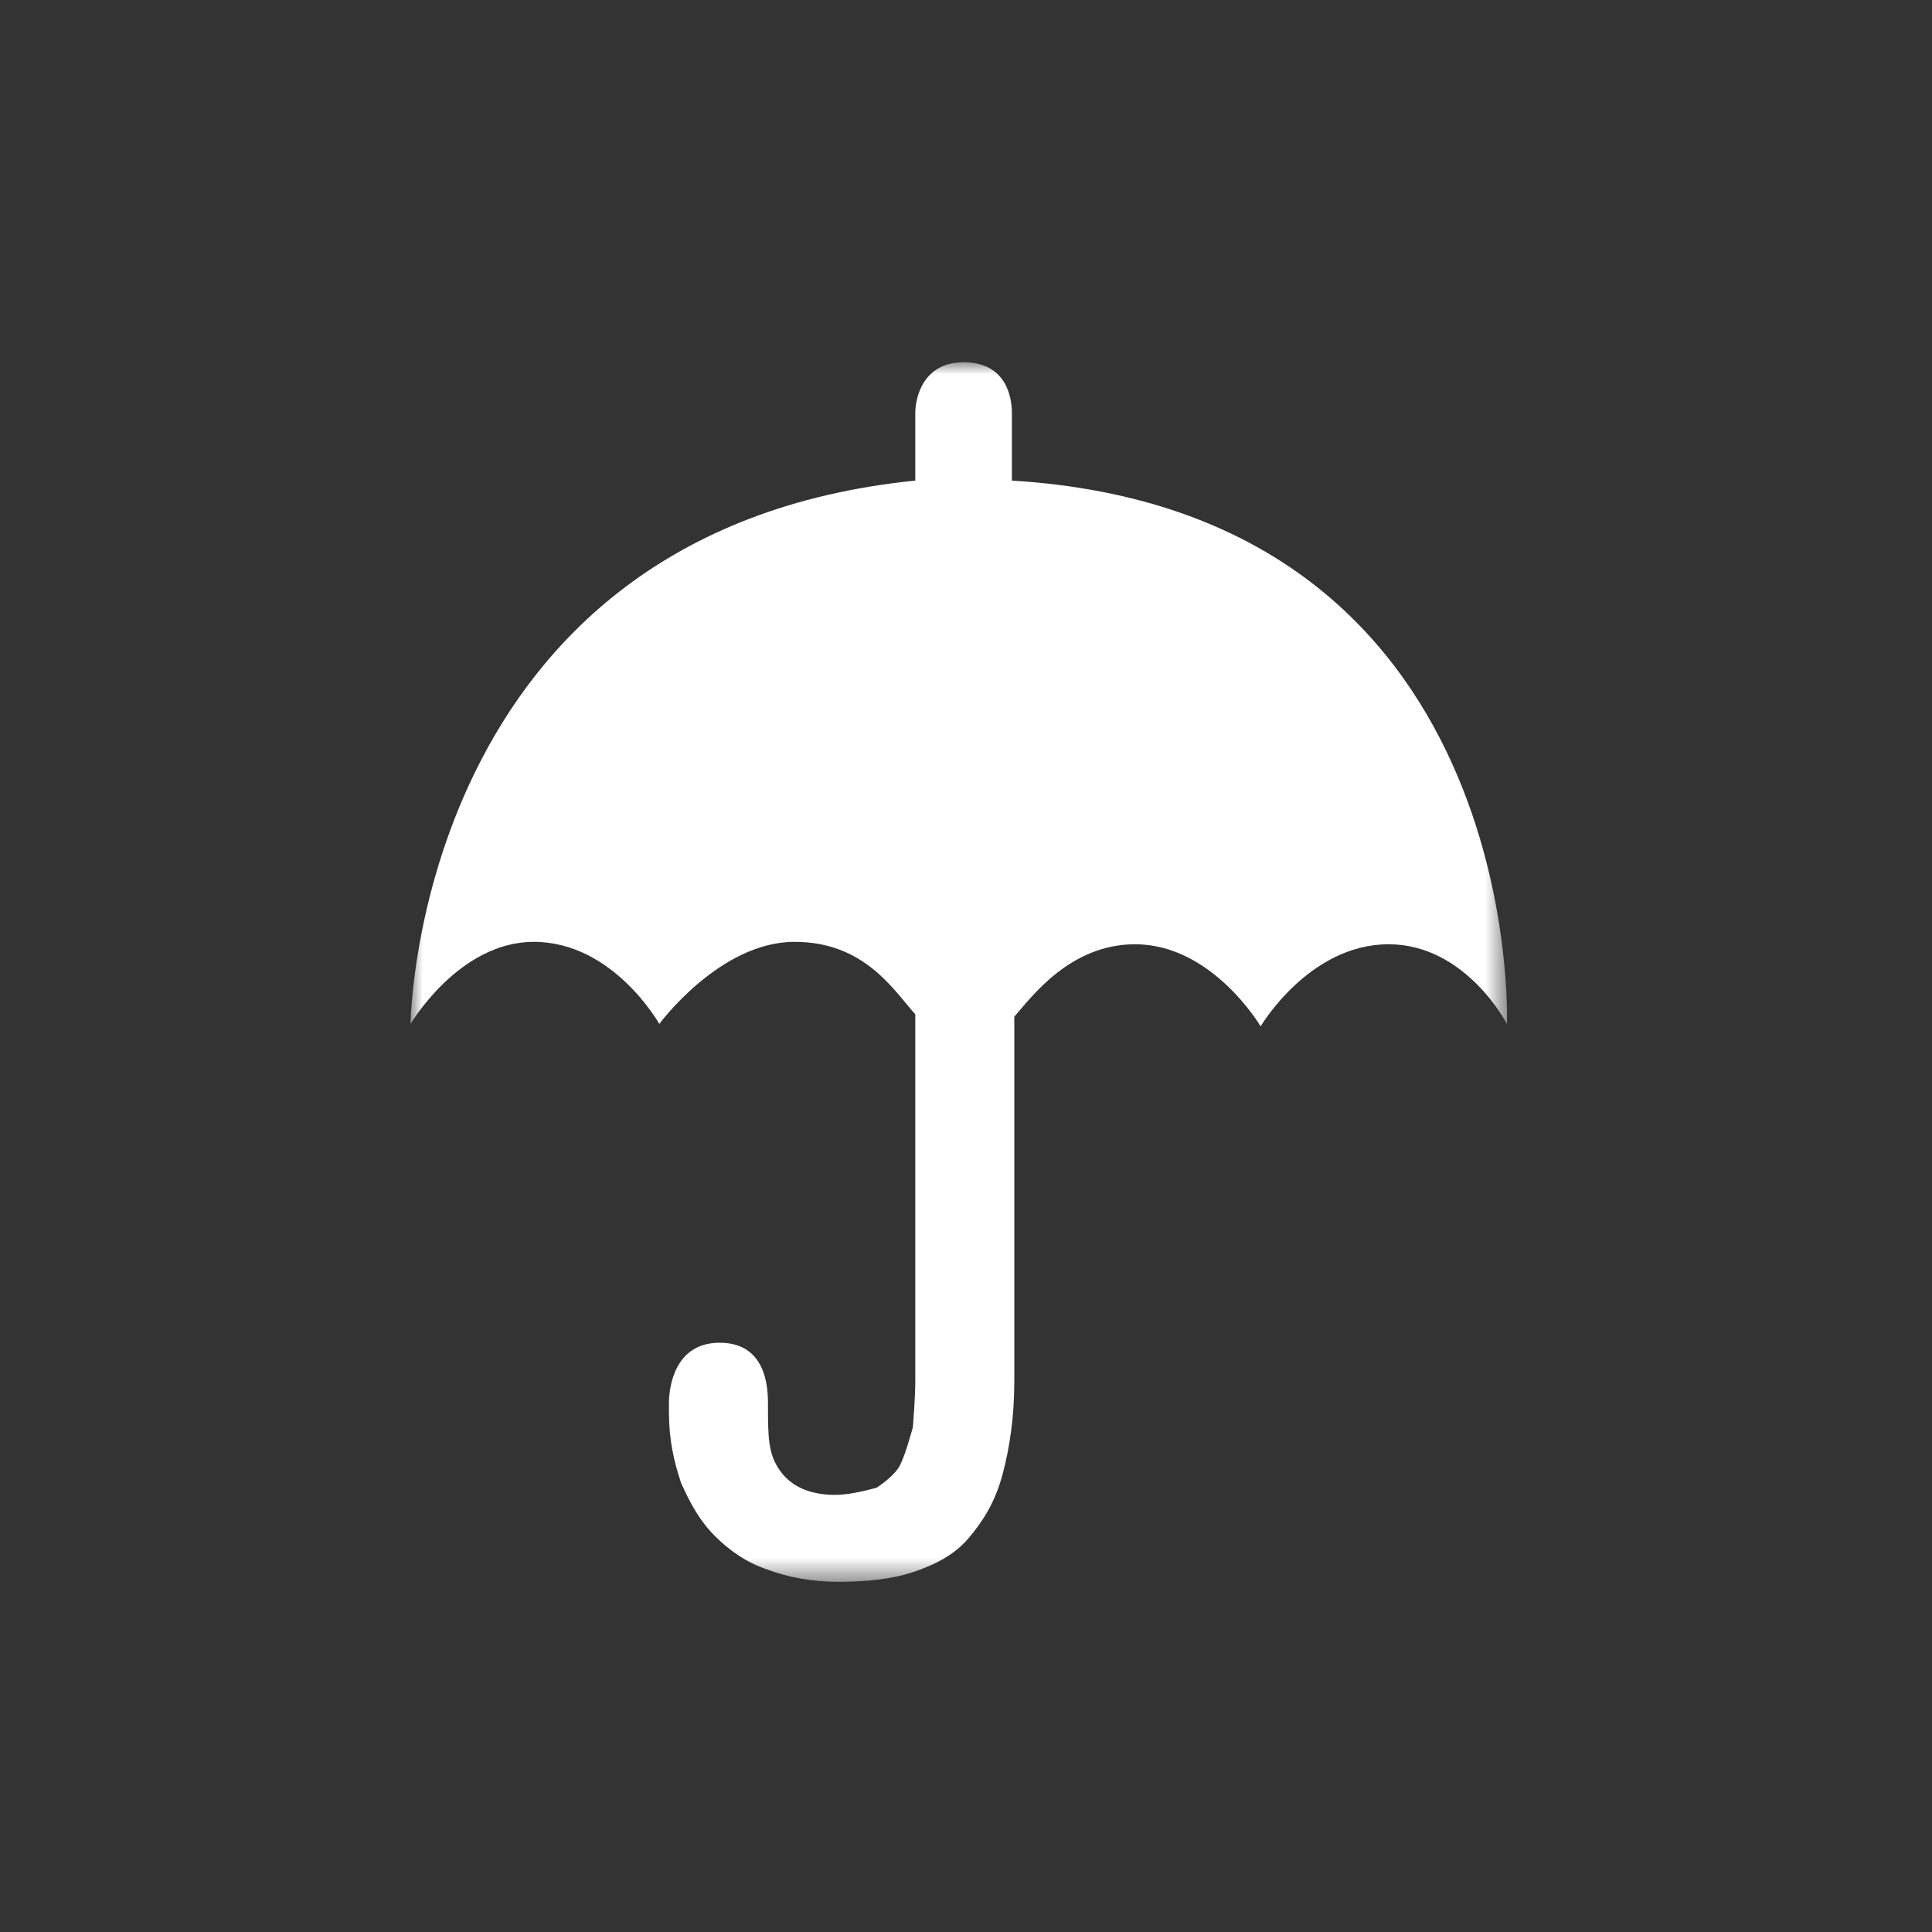 <?xml version="1.0" encoding="UTF-8"?>
<svg width="80px" height="80px" viewBox="0 0 80 80" version="1.1" xmlns="http://www.w3.org/2000/svg" xmlns:xlink="http://www.w3.org/1999/xlink">
    <rect x="0" y="0" width="80" height="80" fill="#333333" stroke="none"/>
    <!-- Generator: Sketch 60 (88103) - https://sketch.com -->
    <title>ZNGW_YYCJ_02</title>
    <desc>Created with Sketch.</desc>
    <defs>
        <polygon id="path-1" points="0 0 45.404 0 45.404 50.5 0 50.5"></polygon>
    </defs>
    <g id="ZNGW_YYCJ_02" stroke="none" stroke-width="1" fill="none" fill-rule="evenodd">
        <g id="ZNGW_YYCJ_01"></g>
        <g id="编组" transform="translate(17, 15)">
            <mask id="mask-2" fill="white">
                <use xlink:href="#path-1"></use>
            </mask>
            <g id="Clip-2"></g>
            <path d="M45.4,27.4 C45.4,27.4 43.7,24.1 40.5,24.1 C37.2,24.1 35.2,27.5 35.2,27.5 C35.2,27.5 33.2,24.1 30,24.1 C27.3,24.1 25.7,26.3 25,27.1 L25,42.2 C25,43.7 24.8,45 24.5,46.1 C24.2,47.2 23.7,48 23.1,48.7 C22.5,49.4 21.7,49.8 20.8,50.1 C19.9,50.4 18.8,50.5 17.7,50.5 C16.6,50.5 15.6,50.3 14.8,50 C13.9,49.7 13.2,49.2 12.6,48.6 C12,48 11.6,47.3 11.2,46.4 C10.9,45.5 10.7,44.6 10.7,43.5 L10.7,43.1 C10.7,42.5 10.9,40.6 12.8,40.6 C14.7,40.6 14.8,42.4 14.8,43.1 C14.8,44.5 14.8,45.2 15.3,45.9 C15.8,46.6 16.6,46.9 17.6,46.9 C18.3,46.9 19.3,46.6 19.3,46.6 C19.3,46.6 20.1,46.1 20.3,45.6 C20.5,45.2 20.8,44.1 20.8,44.1 C20.8,44.1 20.9,42.9 20.9,42.2 L20.9,27 C20,26 18.8,24 15.9,24 C12.8,24 10.3,27.4 10.3,27.4 C10.3,27.4 8.4,24 5.1,24 C2,24 0,27.4 0,27.4 C0,27.4 0.2,7 20.9,4.9 L20.9,2.1 C20.9,1.5 21.2,0 22.9,0 C24.7,0 24.9,1.5 24.9,2.1 L24.9,4.9 C46.2,6.2 45.4,27.4 45.4,27.4" id="Fill-1" fill="#FFFFFF" mask="url(#mask-2)"></path>
        </g>
    </g>
</svg>